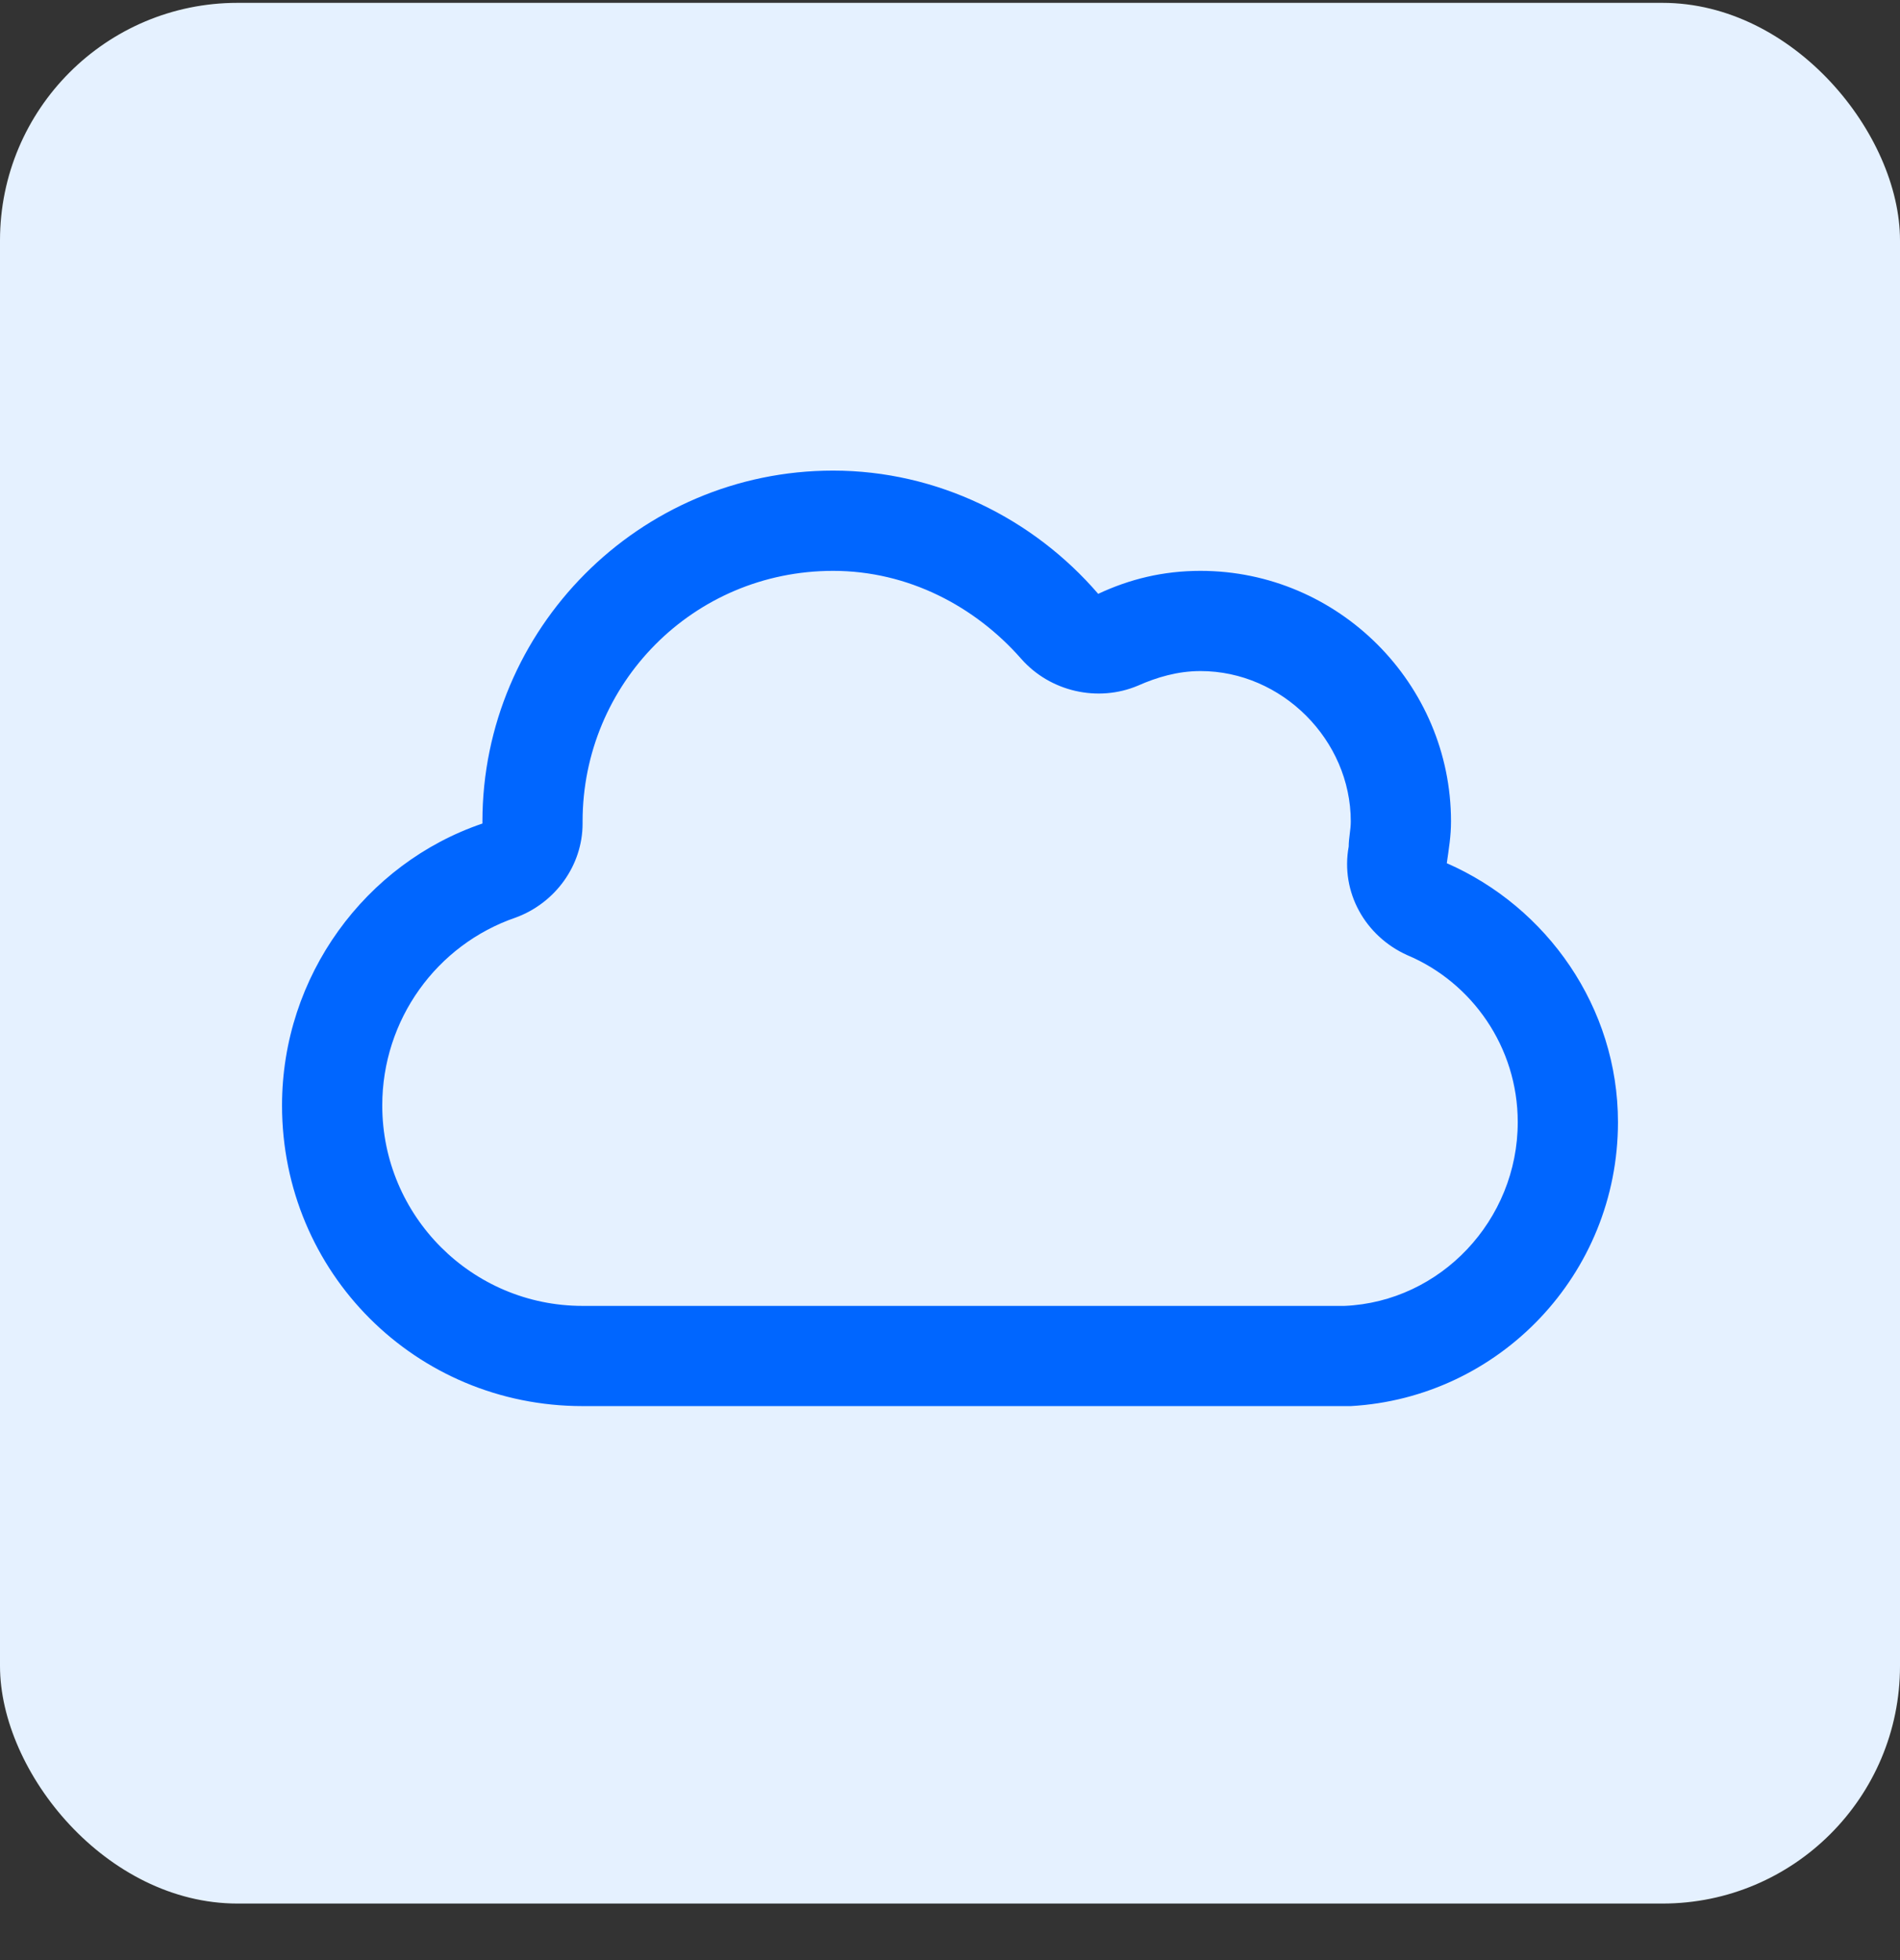 <svg width="32" height="33" viewBox="0 0 32 33" fill="none" xmlns="http://www.w3.org/2000/svg">
<rect x="0" y="0" width="32" height="33" fill="#333333" stroke="none"/>
<rect y="0.048" width="32" height="32" rx="4" fill="#E5F1FF"/>
<path d="M19.164 11.544C18.496 11.826 17.688 11.65 17.195 11.087C16.422 10.209 15.297 9.611 14.031 9.611C11.676 9.611 9.812 11.509 9.812 13.83V13.865C9.812 14.568 9.355 15.201 8.688 15.447C7.352 15.904 6.438 17.169 6.438 18.611C6.438 20.474 7.949 21.986 9.812 21.986H22.469H22.574C22.574 21.986 22.609 21.986 22.645 21.986C24.262 21.916 25.562 20.544 25.562 18.892C25.562 17.627 24.789 16.537 23.699 16.08C22.996 15.763 22.574 15.025 22.715 14.252C22.715 14.111 22.75 13.97 22.75 13.83C22.75 12.459 21.59 11.298 20.219 11.298C19.832 11.298 19.48 11.404 19.164 11.544ZM22.75 23.673H22.469H21.062H9.812C7 23.673 4.75 21.423 4.75 18.611C4.75 16.431 6.156 14.533 8.125 13.865V13.83C8.125 10.595 10.762 7.923 14.031 7.923C15.789 7.923 17.406 8.732 18.496 9.998C19.023 9.751 19.586 9.611 20.219 9.611C22.539 9.611 24.438 11.509 24.438 13.83C24.438 14.076 24.402 14.287 24.367 14.533C26.055 15.271 27.25 16.959 27.25 18.892C27.25 21.459 25.246 23.533 22.75 23.673Z" fill="#0066FF"/>
</svg>
